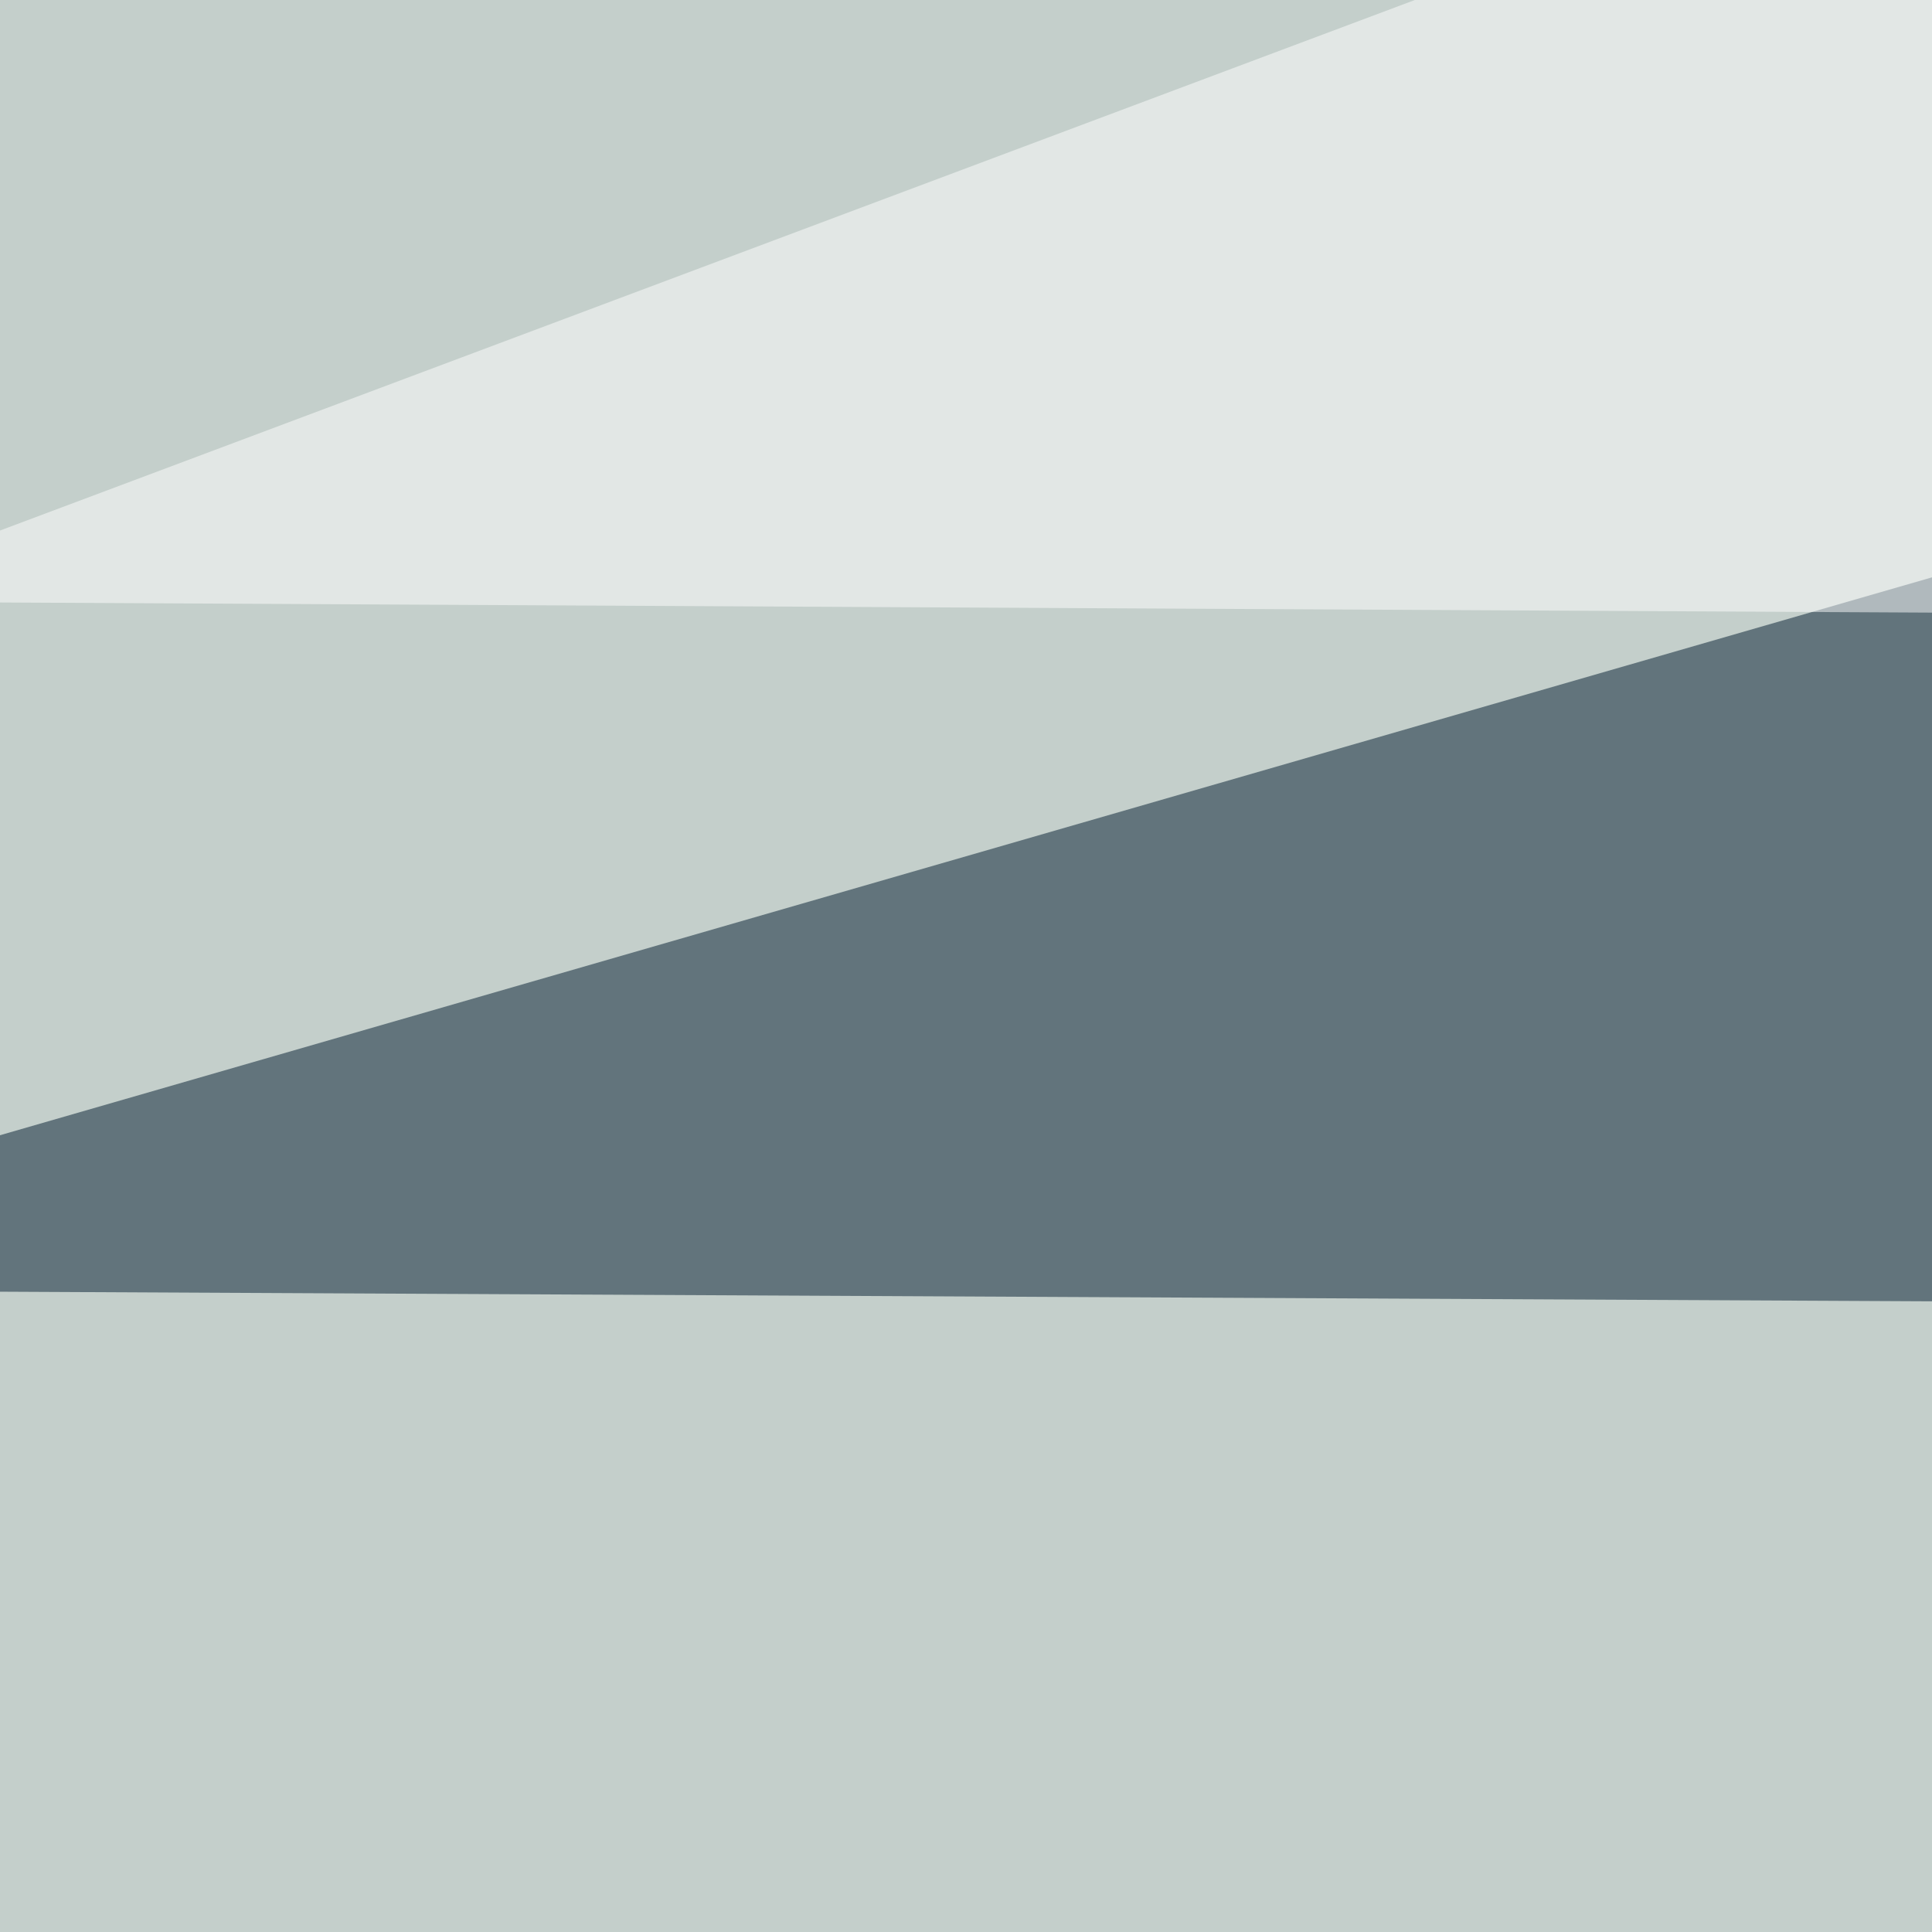 <svg xmlns="http://www.w3.org/2000/svg" width="247" height="247" ><filter id="a"><feGaussianBlur stdDeviation="55"/></filter><rect width="100%" height="100%" fill="#c4cfcb"/><g filter="url(#a)"><g fill-opacity=".5"><path fill="#001b2e" d="M-68.1 164.8l883.3 4.4-457-127.5z"/><path fill="#fff" d="M362.5-68.1L815.2 81.3l-839.4-4.4z"/><path fill="#0671b9" d="M90 665.8l589 4.4-294.5 79z"/><path fill="#00479b" d="M384.5 771.2l254.9 70.4H134z"/></g></g></svg>